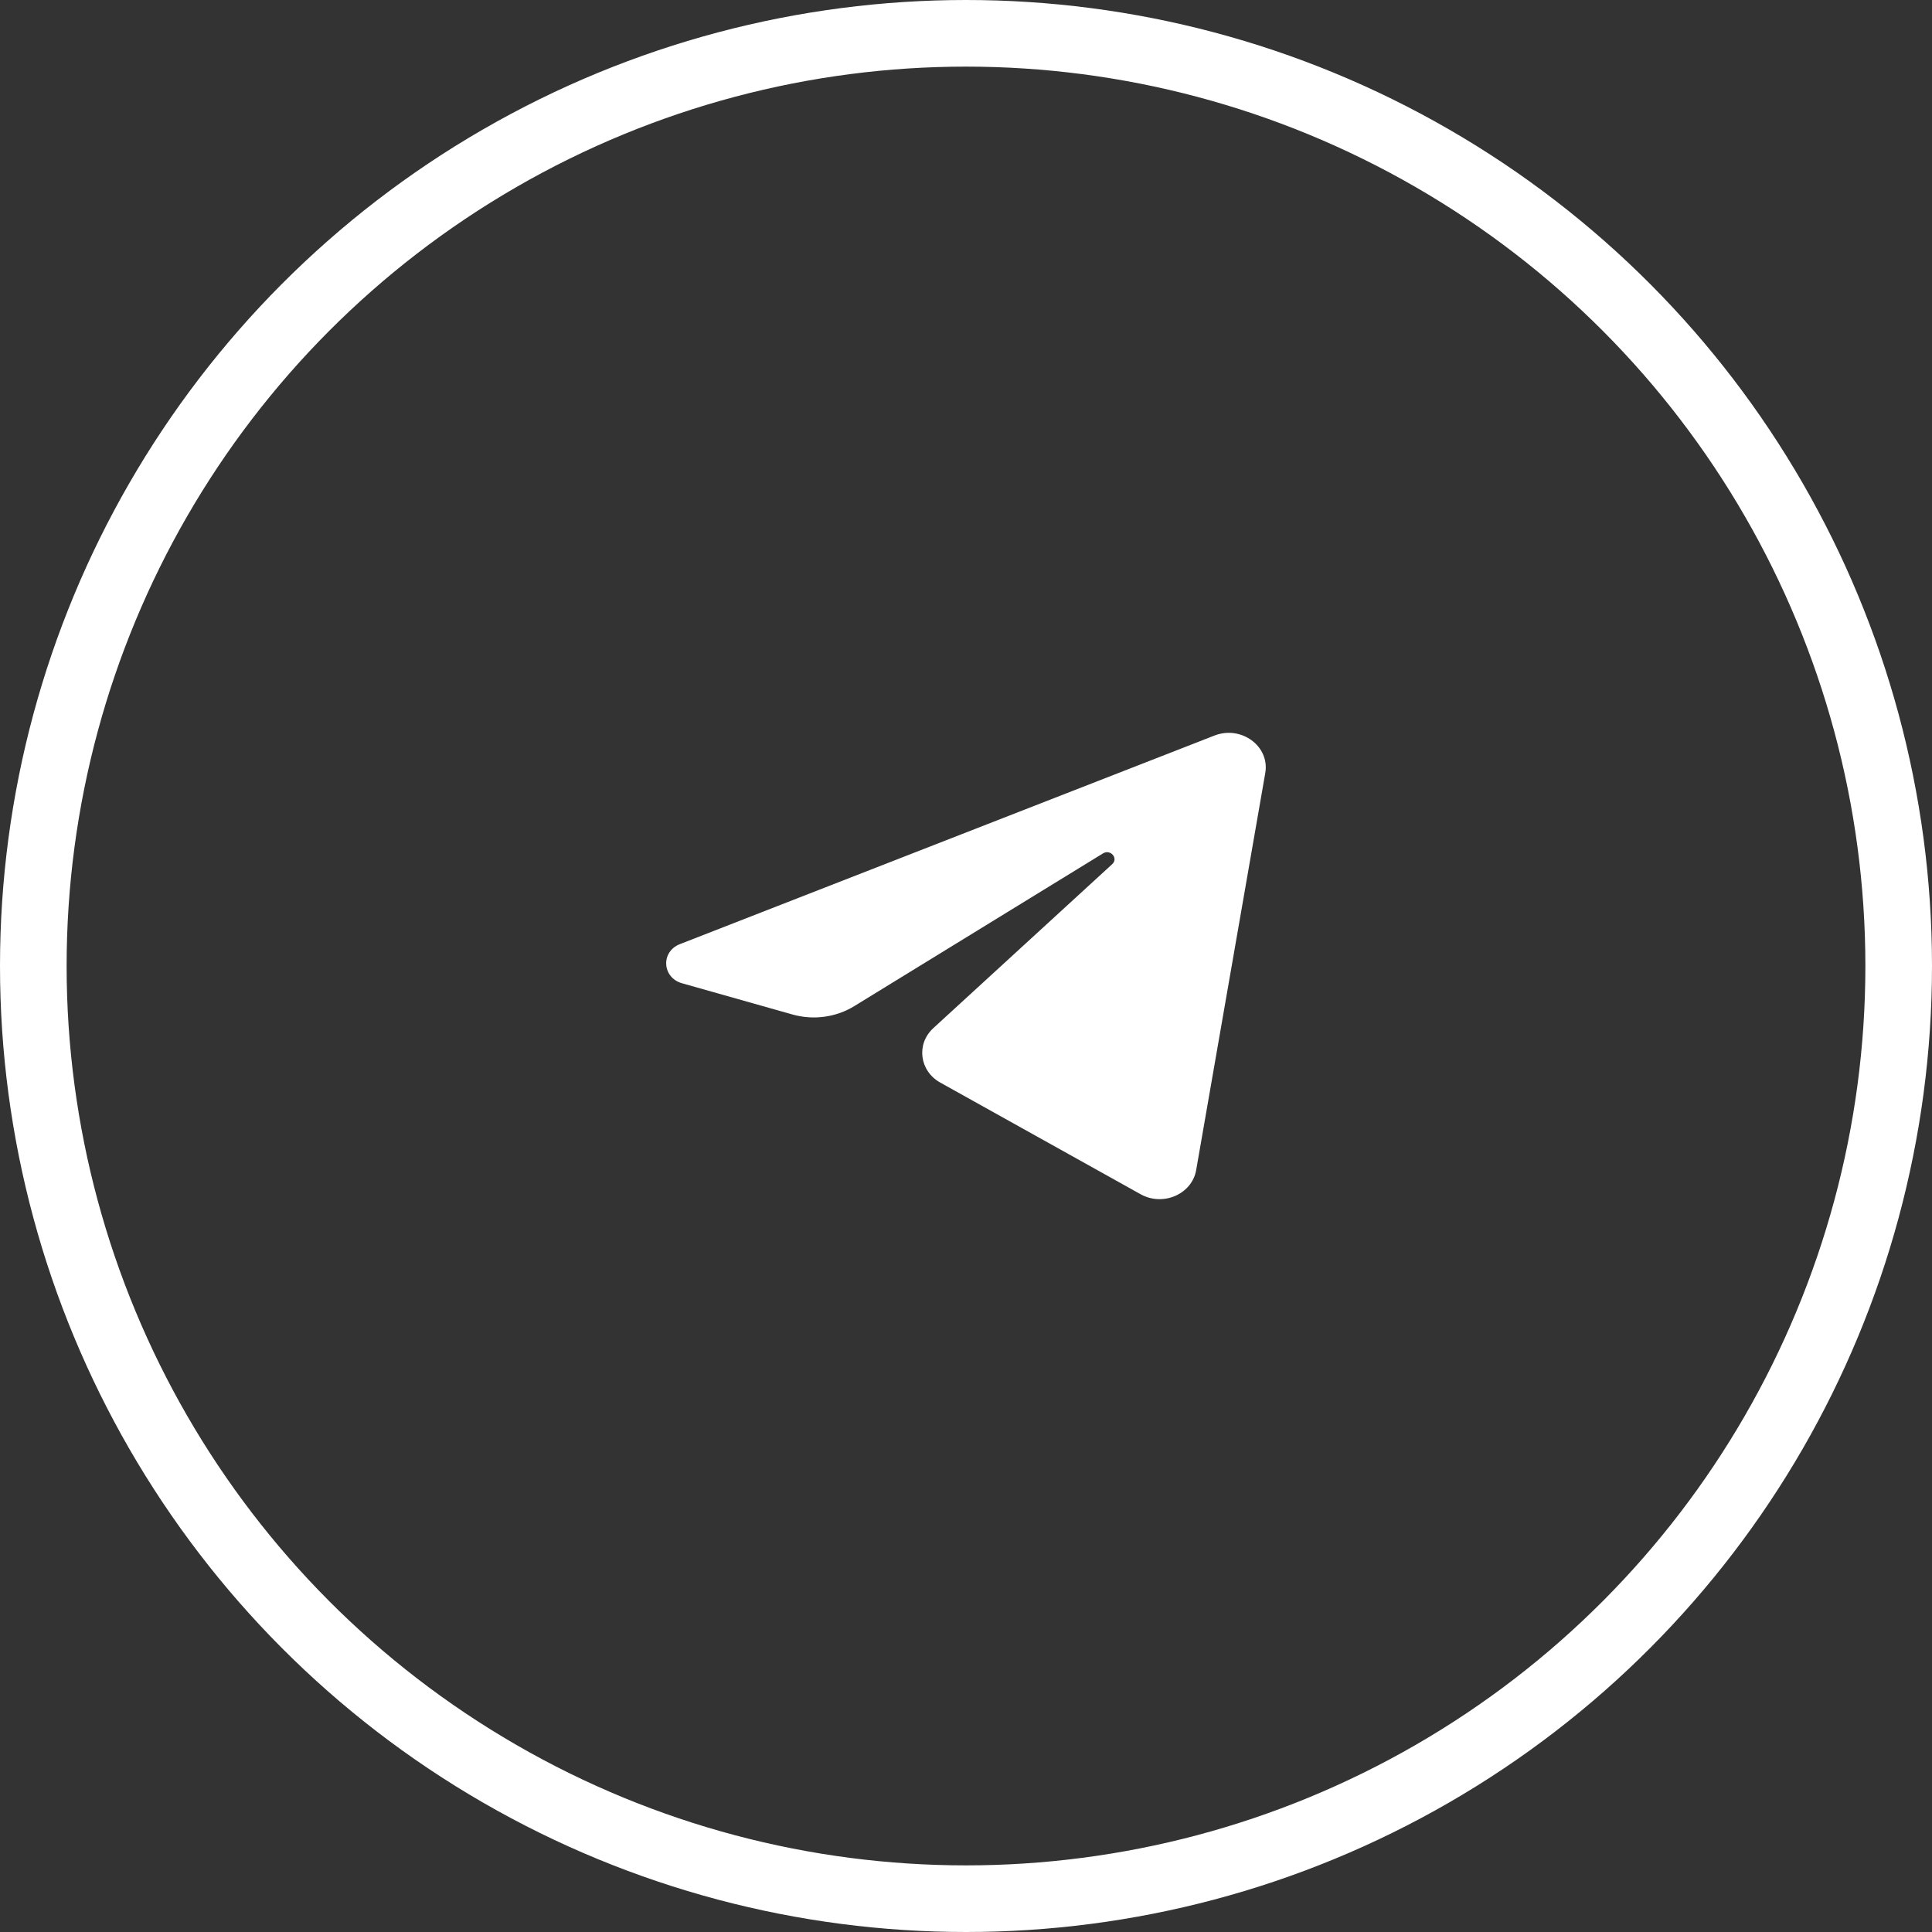 <?xml version="1.0" encoding="UTF-8"?> <svg xmlns="http://www.w3.org/2000/svg" width="29" height="29" viewBox="0 0 29 29" fill="none"><rect x="0" y="0" width="29" height="29" fill="#333333" stroke="none"/><circle cx="14.5" cy="14.5" r="14" stroke="white"></circle><path d="M18.992 11.604C19.063 11.202 18.632 10.884 18.229 11.041L10.205 14.172C9.916 14.285 9.937 14.674 10.237 14.759L11.892 15.227C12.208 15.317 12.55 15.271 12.825 15.101L16.556 12.81C16.668 12.741 16.791 12.883 16.695 12.971L14.01 15.432C13.749 15.671 13.801 16.076 14.114 16.25L17.121 17.926C17.458 18.114 17.892 17.925 17.955 17.563L18.992 11.604Z" fill="white"></path></svg> 